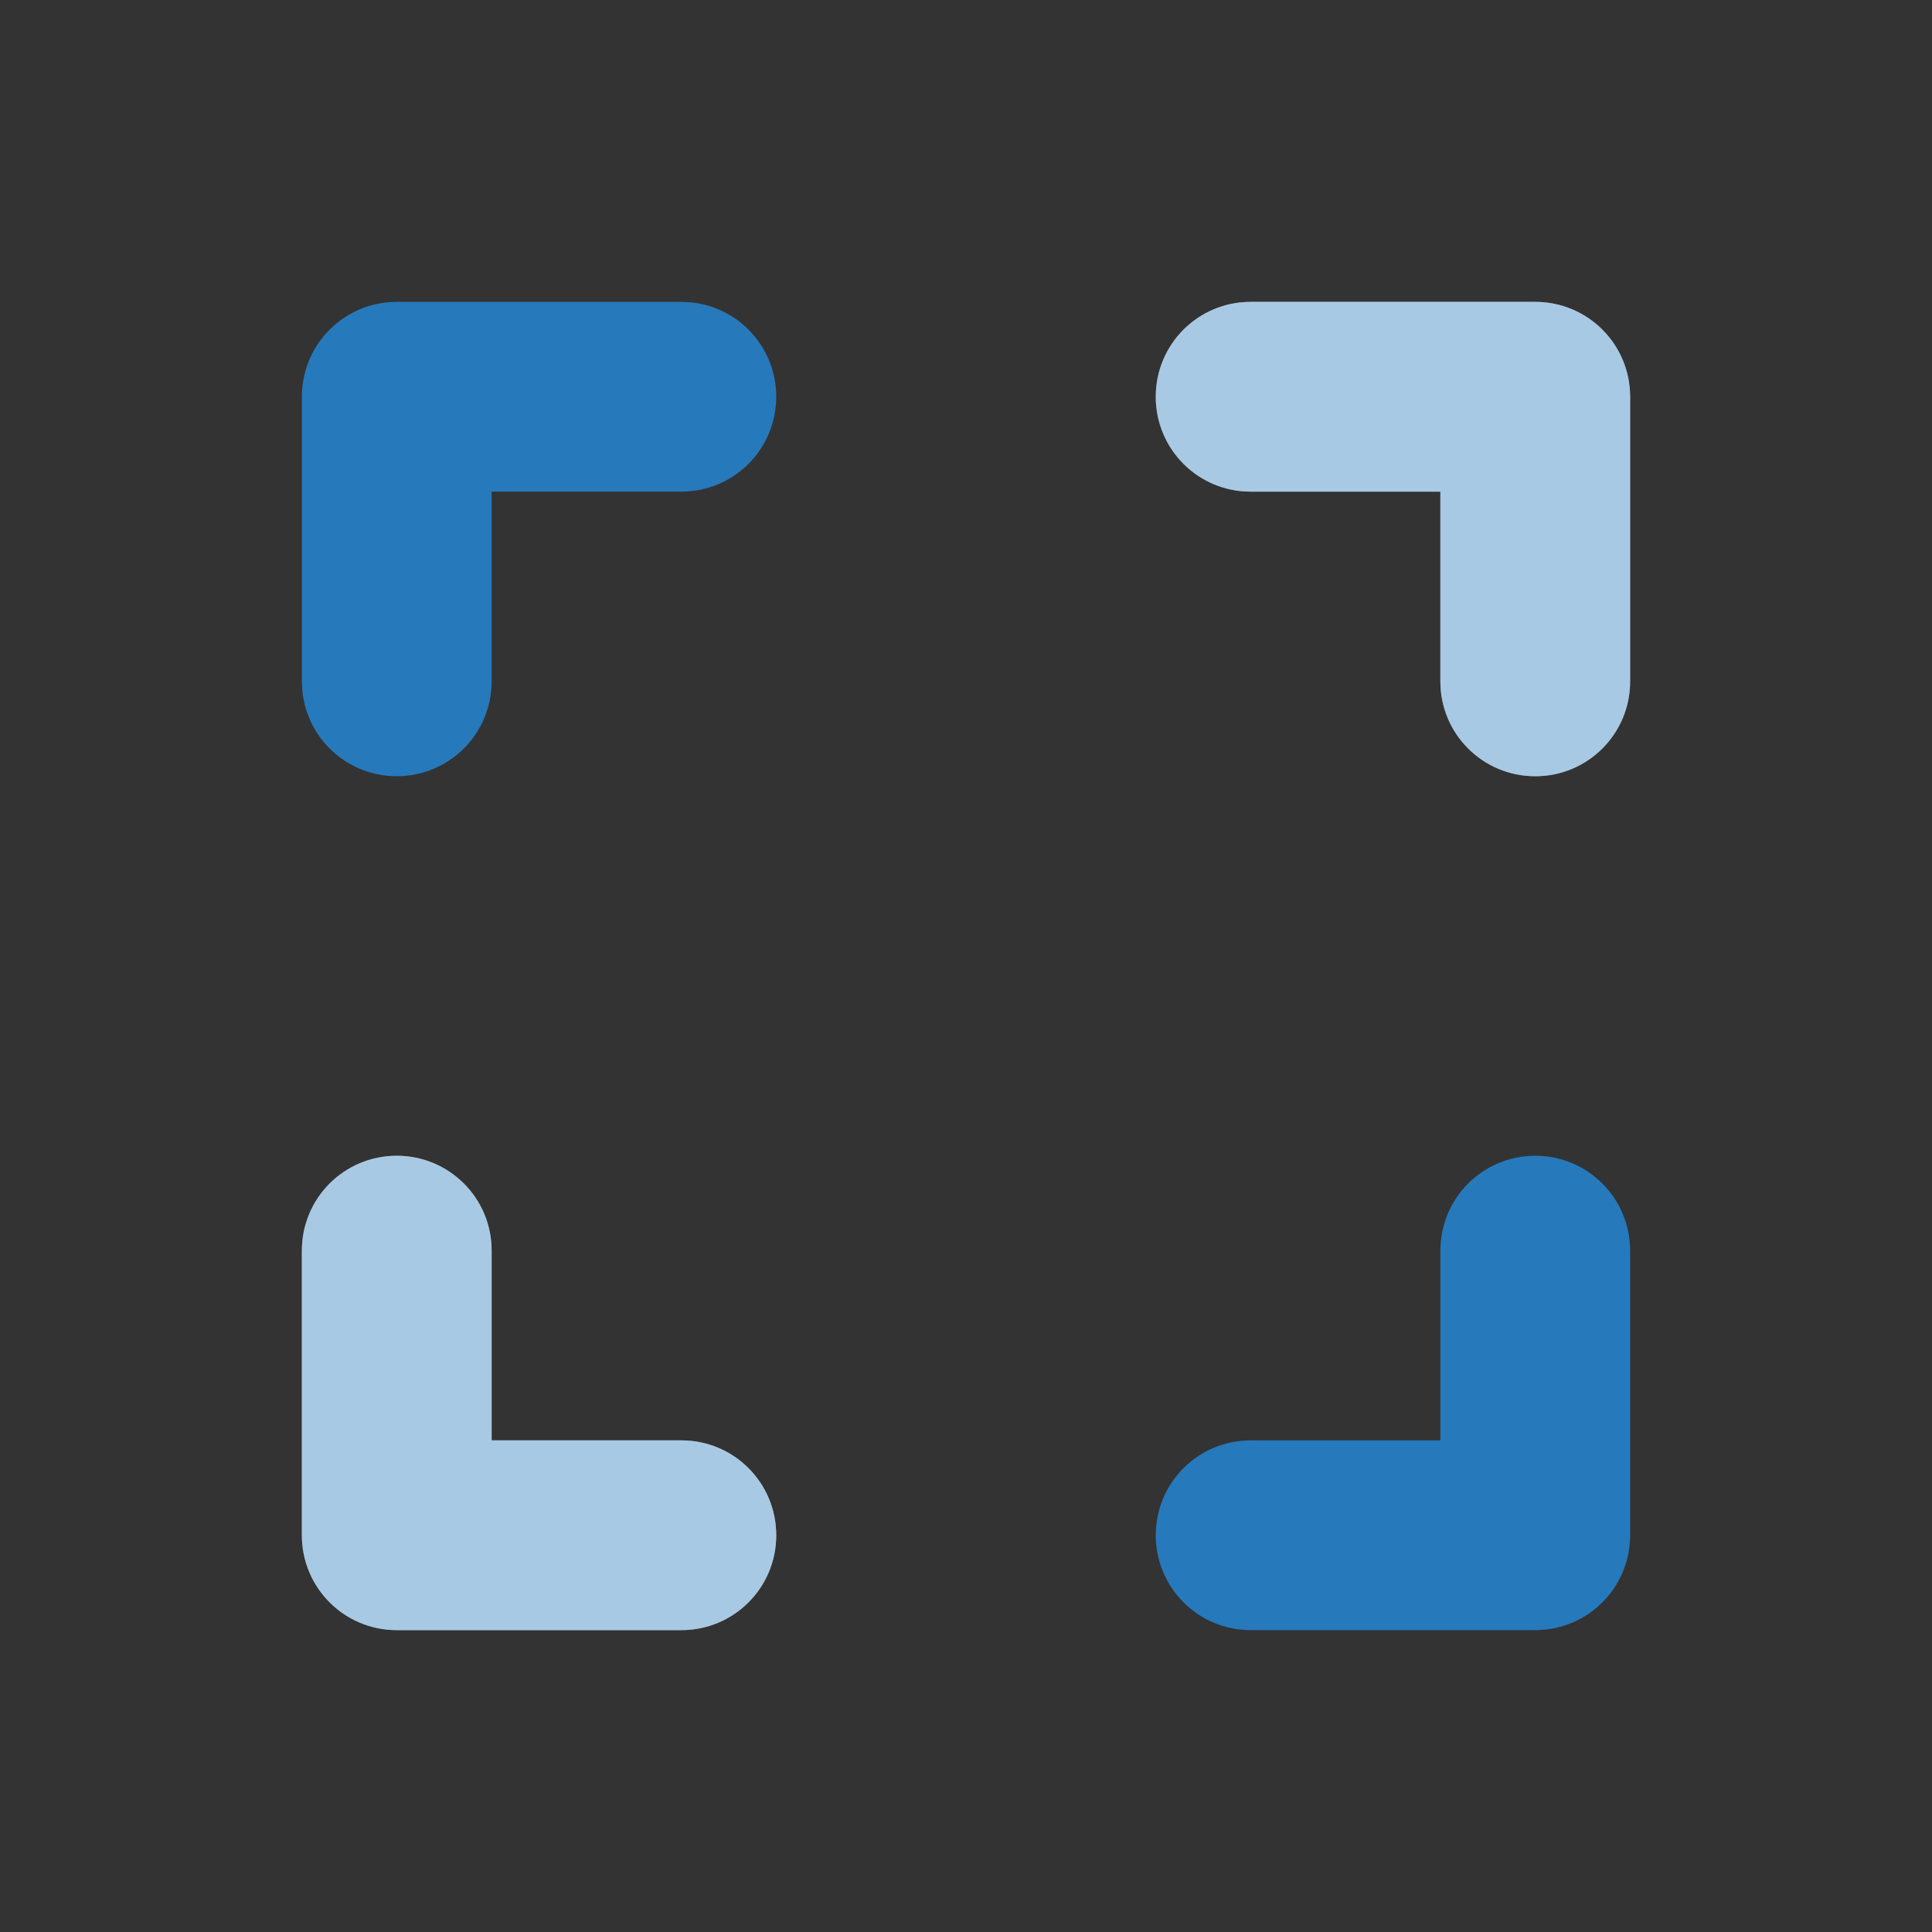 <svg width="32" height="32" viewBox="0 0 32 32" fill="none" xmlns="http://www.w3.org/2000/svg">
<rect x="0" y="0" width="32" height="32" fill="#333333" stroke="none"/>
<path d="M27 6.571C27 5.702 26.298 5 25.429 5H20.714C19.845 5 19.143 5.702 19.143 6.571C19.143 7.441 19.845 8.143 20.714 8.143H23.857V11.286C23.857 12.155 24.559 12.857 25.429 12.857C26.298 12.857 27 12.155 27 11.286V6.571ZM6.571 19.143C5.702 19.143 5 19.845 5 20.714V25.429C5 26.298 5.702 27 6.571 27H11.286C12.155 27 12.857 26.298 12.857 25.429C12.857 24.559 12.155 23.857 11.286 23.857H8.143V20.714C8.143 19.845 7.441 19.143 6.571 19.143Z" fill="white"/>
<path d="M27 6.571C27 5.702 26.298 5 25.429 5H20.714C19.845 5 19.143 5.702 19.143 6.571C19.143 7.441 19.845 8.143 20.714 8.143H23.857V11.286C23.857 12.155 24.559 12.857 25.429 12.857C26.298 12.857 27 12.155 27 11.286V6.571ZM6.571 19.143C5.702 19.143 5 19.845 5 20.714V25.429C5 26.298 5.702 27 6.571 27H11.286C12.155 27 12.857 26.298 12.857 25.429C12.857 24.559 12.155 23.857 11.286 23.857H8.143V20.714C8.143 19.845 7.441 19.143 6.571 19.143Z" fill="#2679BB" fill-opacity="0.4"/>
<path d="M5 6.571C5 5.702 5.702 5 6.571 5H11.286C12.155 5 12.857 5.702 12.857 6.571C12.857 7.441 12.155 8.143 11.286 8.143H8.143V11.286C8.143 12.155 7.441 12.857 6.571 12.857C5.702 12.857 5 12.155 5 11.286V6.571ZM25.429 19.143C26.298 19.143 27 19.845 27 20.714V25.429C27 26.298 26.298 27 25.429 27H20.714C19.845 27 19.143 26.298 19.143 25.429C19.143 24.559 19.845 23.857 20.714 23.857H23.857V20.714C23.857 19.845 24.559 19.143 25.429 19.143Z" fill="#2679BB"/>
</svg>
